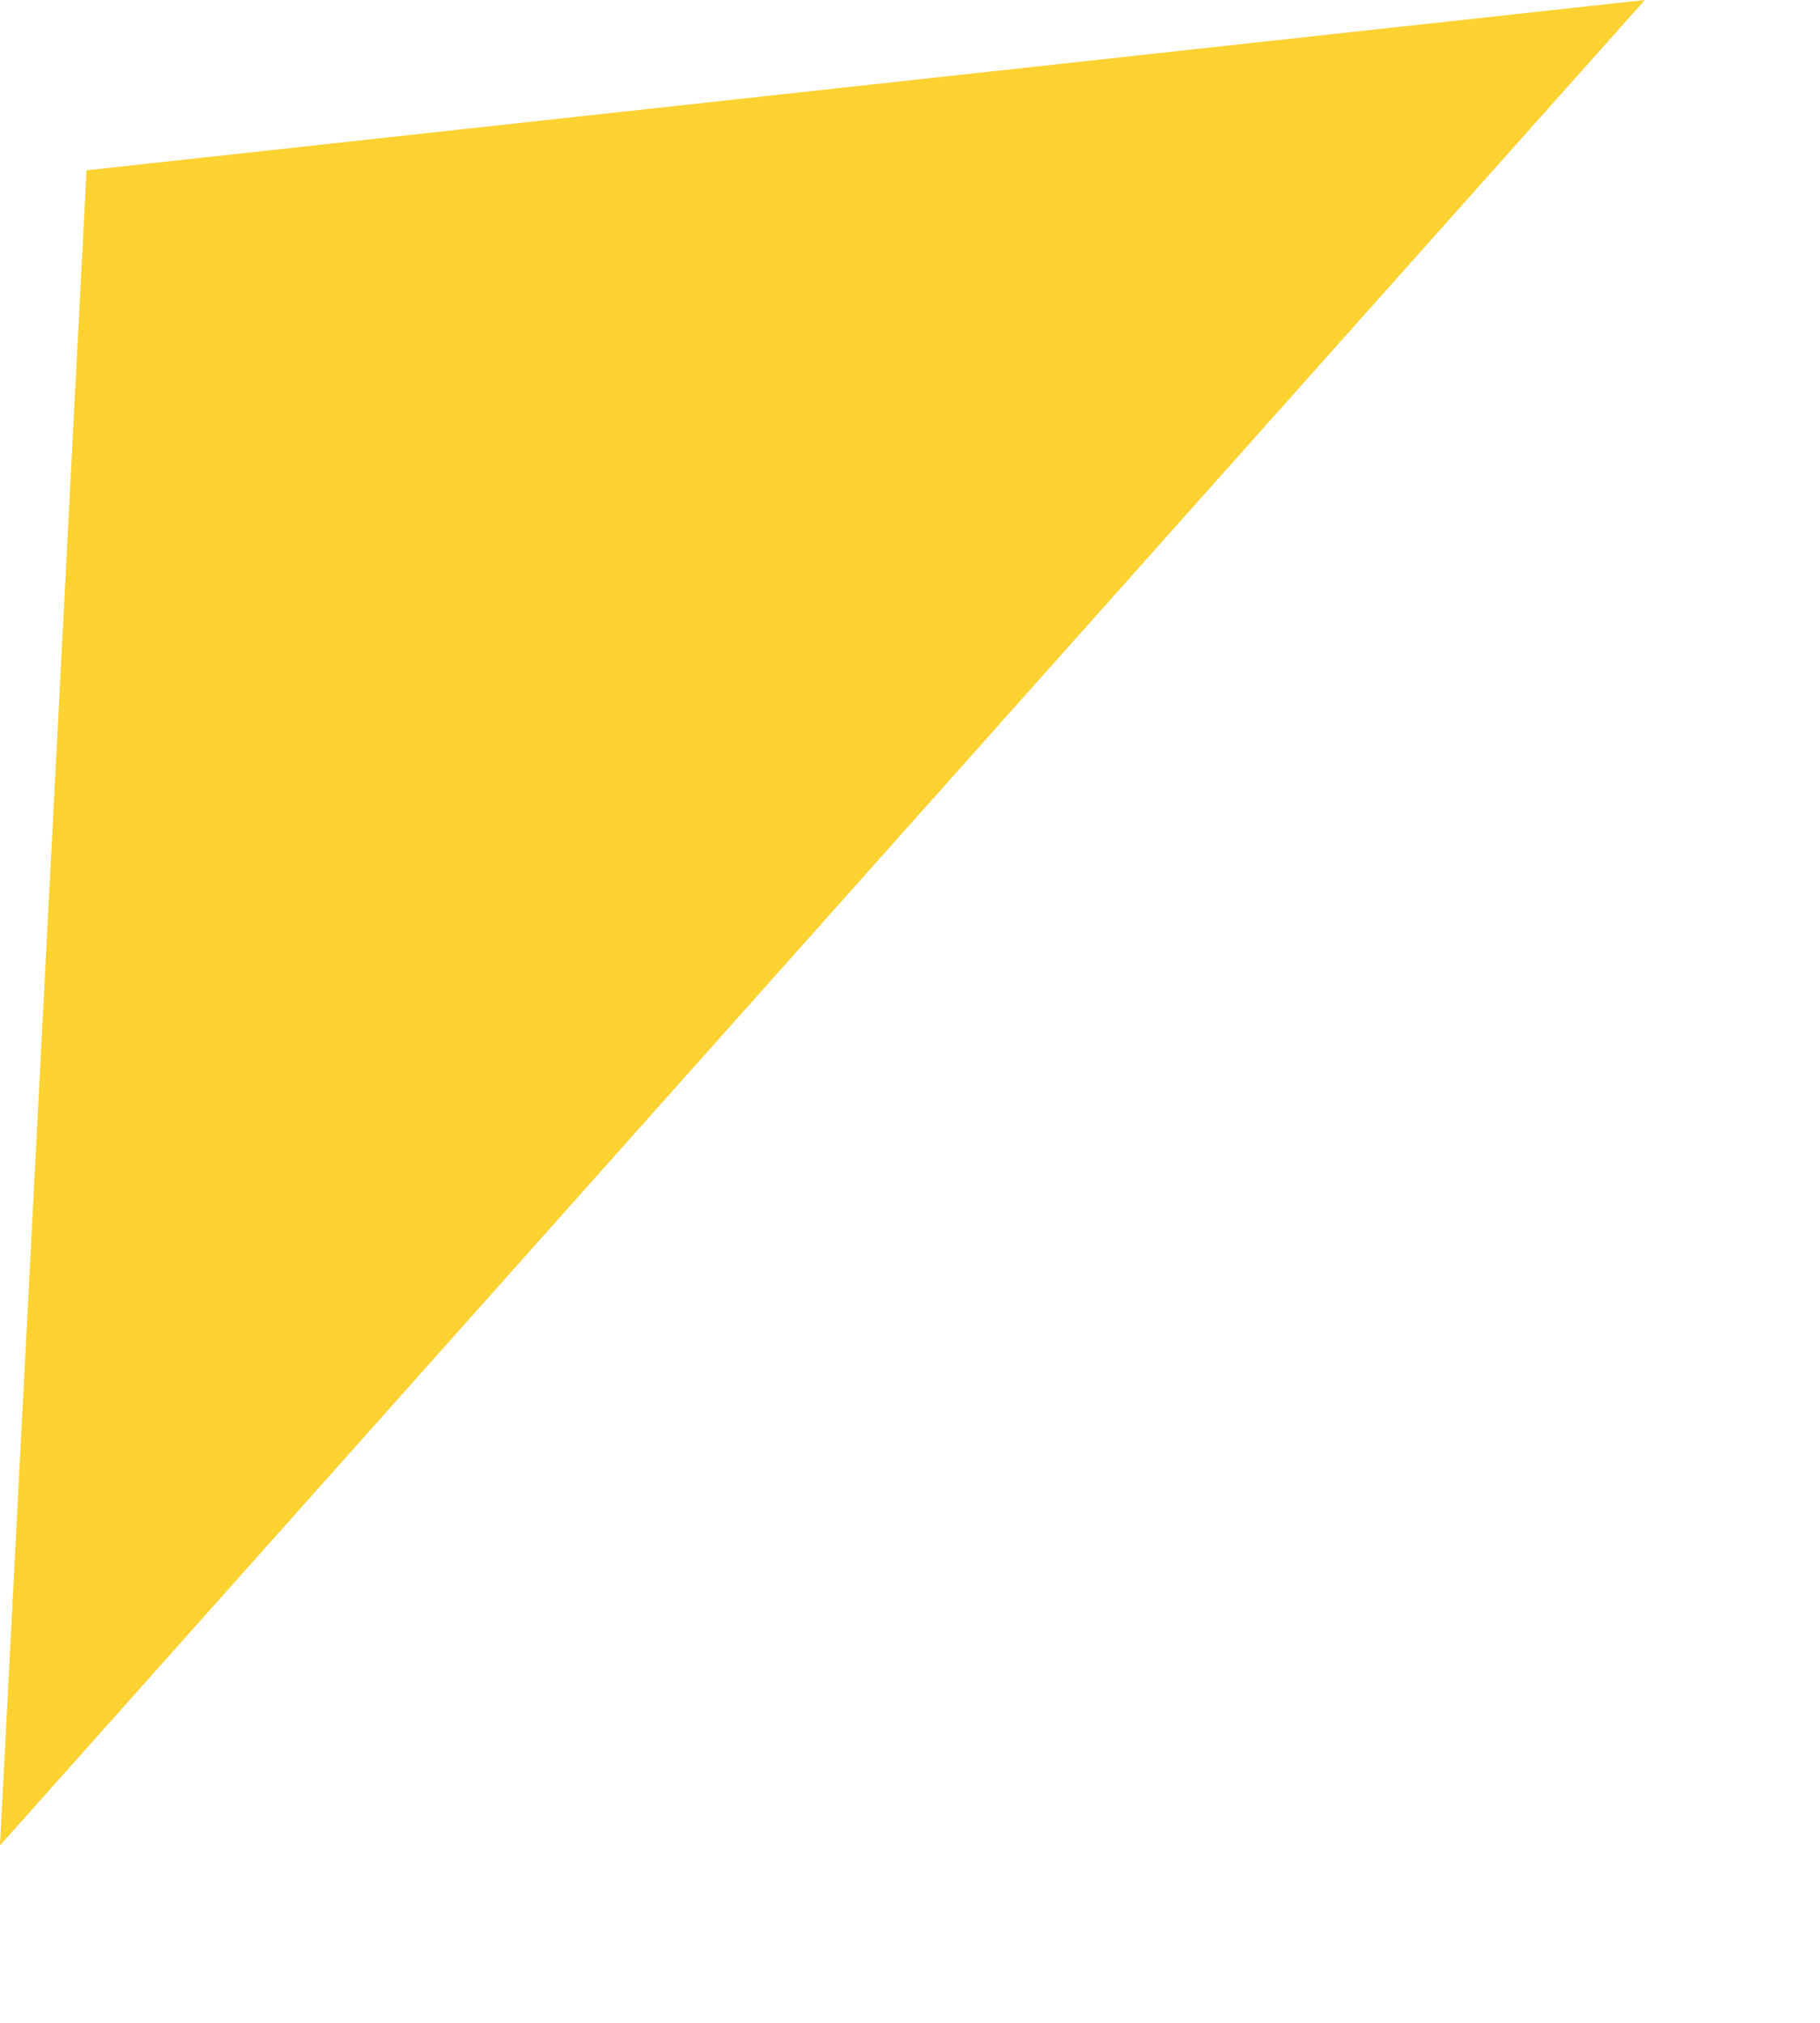 <?xml version="1.0" encoding="utf-8"?>
<svg xmlns="http://www.w3.org/2000/svg" fill="none" height="100%" overflow="visible" preserveAspectRatio="none" style="display: block;" viewBox="0 0 9 10" width="100%">
<path clip-rule="evenodd" d="M8.134 0L0.428 0.842L0 9.123L8.134 0Z" fill="#FDD231" fill-rule="evenodd" id="Vector"/>
</svg>